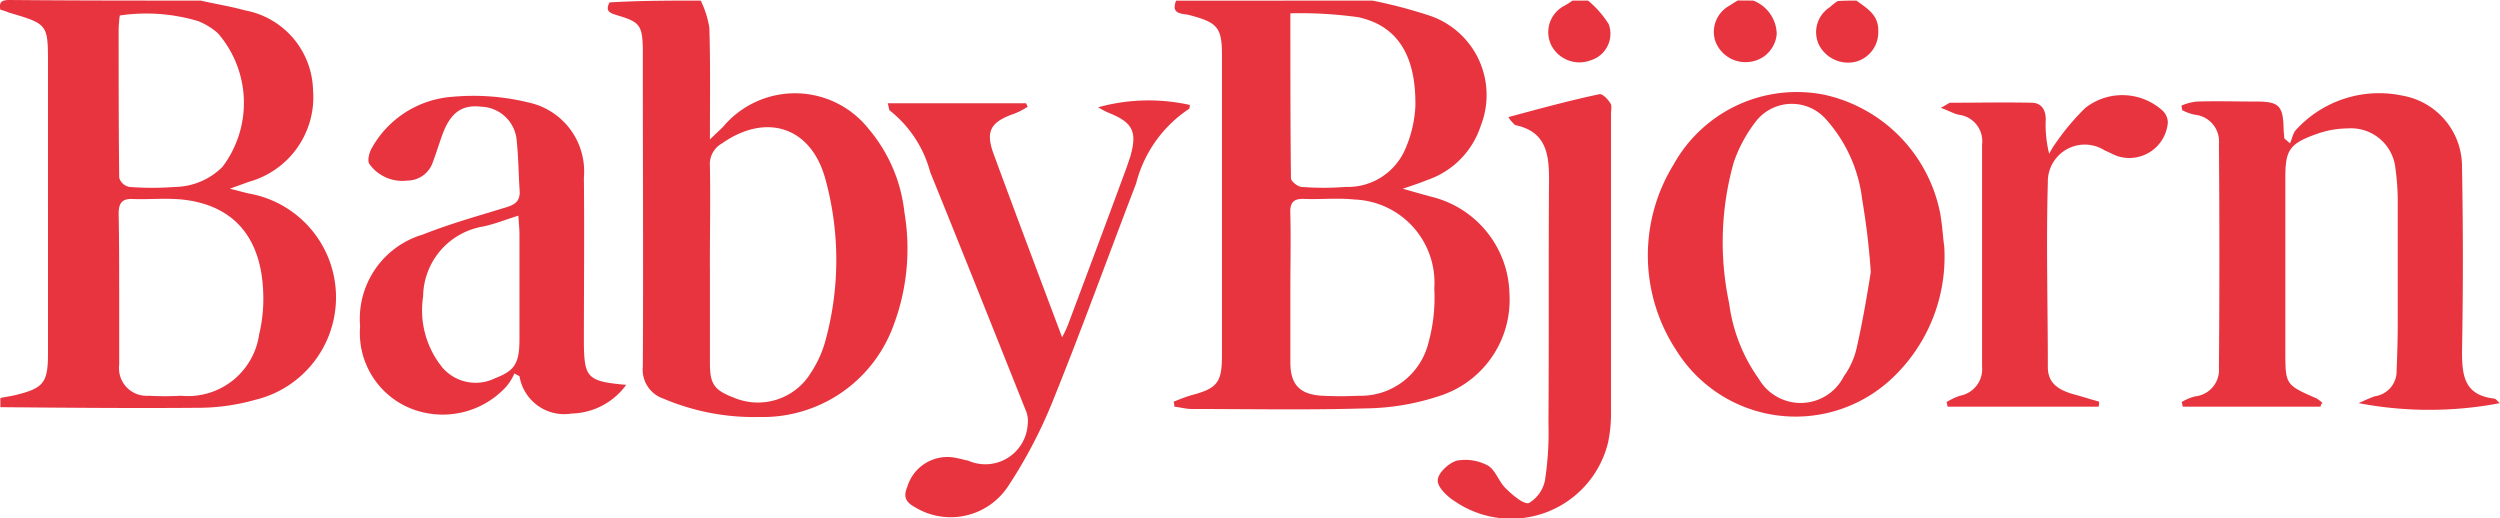 <svg xmlns="http://www.w3.org/2000/svg" width="98.261" height="20.366" viewBox="0 0 98.261 20.366">
  <g id="BabyBjorn" transform="translate(-202.924 -252.2)">
    <path id="Tracé_447446" data-name="Tracé 447446" d="M210.809,252.223c.586.135,1.172.225,1.736.383a3.269,3.269,0,0,1,2.683,3.134,3.454,3.454,0,0,1-2.525,3.607c-.18.068-.383.135-.744.271.383.09.586.158.812.2a4.143,4.143,0,0,1,.2,8.093,8.3,8.3,0,0,1-2.119.316c-2.638.023-5.275,0-7.913-.023v-.361c.2-.045.406-.068.586-.113,1.1-.271,1.285-.473,1.285-1.623V254.725c0-1.578,0-1.578-1.533-2.029a1.985,1.985,0,0,0-.338-.113c-.068-.316.068-.383.361-.383C205.827,252.223,208.329,252.223,210.809,252.223Zm-3.2,11.384v2.931a1.085,1.085,0,0,0,1.15,1.217,12.227,12.227,0,0,0,1.285,0,2.825,2.825,0,0,0,3.066-2.412,6.067,6.067,0,0,0,.158-1.691c-.09-2.142-1.172-3.382-3.156-3.607-.654-.068-1.308,0-1.961-.023-.428-.023-.564.158-.564.586C207.608,261.6,207.608,262.592,207.608,263.607Zm.023-10.8a5.236,5.236,0,0,0-.045.541c0,1.939,0,3.9.023,5.839a.515.515,0,0,0,.406.361,11.737,11.737,0,0,0,1.781,0,2.706,2.706,0,0,0,1.871-.789,4.176,4.176,0,0,0-.18-5.253,2.713,2.713,0,0,0-.766-.473A7.116,7.116,0,0,0,207.63,252.809Z" transform="translate(0 0)" fill="#e7343f"/>
    <path id="Tracé_447447" data-name="Tracé 447447" d="M276.16,280.286a2.728,2.728,0,0,1-2.142,1.127,1.781,1.781,0,0,1-2.051-1.465c-.068-.045-.135-.068-.2-.113a2.016,2.016,0,0,1-.361.564,3.389,3.389,0,0,1-3.72.812,3.2,3.2,0,0,1-1.984-3.224,3.456,3.456,0,0,1,2.457-3.607c1.082-.428,2.209-.744,3.314-1.082.361-.113.518-.271.5-.631-.045-.654-.045-1.308-.113-1.939a1.447,1.447,0,0,0-1.4-1.375c-.744-.09-1.195.225-1.51,1.06-.135.361-.248.744-.383,1.1a1.062,1.062,0,0,1-1.014.744,1.591,1.591,0,0,1-1.488-.654c-.09-.135,0-.473.113-.654a3.95,3.95,0,0,1,3.134-1.984,9.089,9.089,0,0,1,3.021.225,2.769,2.769,0,0,1,2.164,2.953c.023,2.187,0,4.351,0,6.538C274.514,280.015,274.65,280.15,276.16,280.286Zm-4.238-6.65c-.518.158-.947.338-1.4.428a2.824,2.824,0,0,0-2.344,2.75,3.567,3.567,0,0,0,.766,2.8,1.724,1.724,0,0,0,2.074.406c.766-.293.947-.586.947-1.533V274.4C271.967,274.176,271.944,273.974,271.922,273.635Z" transform="translate(-48.624 -12.959)" fill="#e7343f"/>
    <path id="Tracé_447448" data-name="Tracé 447448" d="M312.541,252.3a3.858,3.858,0,0,1,.338,1.06c.045,1.4.023,2.8.023,4.4.248-.248.383-.361.518-.5a3.692,3.692,0,0,1,5.726.09,6.087,6.087,0,0,1,1.4,3.269,8.558,8.558,0,0,1-.451,4.509,5.467,5.467,0,0,1-5.253,3.539,9.1,9.1,0,0,1-3.765-.721,1.2,1.2,0,0,1-.812-1.262c.023-3.968,0-7.935,0-11.9v-.609c-.023-.879-.113-1.037-.969-1.285-.271-.09-.541-.135-.338-.518C310.151,252.3,311.346,252.3,312.541,252.3Zm.361,10.46v3.787c0,.812.158,1.06.924,1.353a2.437,2.437,0,0,0,3.043-.969,4.463,4.463,0,0,0,.541-1.15,11.985,11.985,0,0,0,.023-6.492c-.564-2.029-2.322-2.592-4.058-1.375a.933.933,0,0,0-.473.9C312.924,260.123,312.9,261.453,312.9,262.76Z" transform="translate(-82.075 -0.077)" fill="#e7343f"/>
    <path id="Tracé_447449" data-name="Tracé 447449" d="M364.553,279.02a4.3,4.3,0,0,0,.293-.654c.744-1.984,1.488-3.968,2.209-5.929.068-.18.113-.338.18-.519.271-.969.113-1.33-.834-1.713a2.654,2.654,0,0,1-.428-.225,7.451,7.451,0,0,1,3.607-.09c-.023.045,0,.135-.045.158a5,5,0,0,0-2.074,2.931c-1.1,2.863-2.142,5.749-3.291,8.589a18.864,18.864,0,0,1-1.758,3.336,2.7,2.7,0,0,1-3.652.789c-.361-.2-.451-.406-.293-.789a1.646,1.646,0,0,1,1.984-1.127c.135.023.271.068.406.09a1.667,1.667,0,0,0,2.344-1.42,1.072,1.072,0,0,0-.09-.586c-1.24-3.111-2.48-6.222-3.742-9.333a4.59,4.59,0,0,0-1.578-2.412c-.045-.023-.045-.135-.09-.293h5.433l.068.135a2.857,2.857,0,0,1-.518.271c-.924.316-1.15.676-.834,1.555C362.727,274.173,363.606,276.495,364.553,279.02Z" transform="translate(-119.884 -13.564)" fill="#e7343f"/>
    <path id="Tracé_447450" data-name="Tracé 447450" d="M415.4,252.3a19.122,19.122,0,0,1,2.3.609,3.292,3.292,0,0,1,1.961,4.306,3.342,3.342,0,0,1-2.119,2.142c-.271.113-.541.2-.947.338.473.135.789.225,1.127.316a4.019,4.019,0,0,1,3.066,3.832,3.965,3.965,0,0,1-2.8,4.013,9.552,9.552,0,0,1-2.886.473c-2.277.068-4.531.023-6.808.023-.225,0-.451-.068-.676-.09,0-.068-.023-.135-.023-.2.225-.09.451-.18.676-.248,1.037-.271,1.217-.5,1.217-1.578v-11.79c0-1.1-.18-1.285-1.285-1.578-.248-.068-.744,0-.518-.564Zm-3.224,11.294v2.931c0,.879.383,1.262,1.262,1.307q.71.034,1.42,0a2.742,2.742,0,0,0,2.75-2.1,6.656,6.656,0,0,0,.225-2.119,3.272,3.272,0,0,0-3.134-3.494c-.654-.068-1.307,0-1.961-.023-.428-.023-.586.135-.564.564C412.2,261.655,412.176,262.625,412.176,263.594Zm0-10.8c0,2.254,0,4.373.023,6.492,0,.113.271.338.428.338a10.863,10.863,0,0,0,1.713,0,2.462,2.462,0,0,0,2.322-1.42,4.8,4.8,0,0,0,.428-1.758c.023-1.623-.451-3.111-2.254-3.494A16.553,16.553,0,0,0,412.176,252.8Z" transform="translate(-158.535 -0.077)" fill="#e7343f"/>
    <path id="Tracé_447451" data-name="Tracé 447451" d="M456.37,269.5c1.262-.338,2.412-.654,3.584-.9.113-.023.338.2.428.361.068.09.023.271.023.428v11.677a5.563,5.563,0,0,1-.113,1.217,3.921,3.921,0,0,1-6.019,2.322c-.293-.18-.7-.564-.676-.834,0-.271.428-.676.744-.766a1.851,1.851,0,0,1,1.24.2c.293.18.428.654.7.9.248.248.7.631.9.564a1.343,1.343,0,0,0,.631-.9,12.493,12.493,0,0,0,.135-2.254c.023-3.2,0-6.4.023-9.581,0-1.014-.135-1.871-1.33-2.119A1.418,1.418,0,0,1,456.37,269.5Z" transform="translate(-194.162 -12.698)" fill="#e7343f"/>
    <path id="Tracé_447452" data-name="Tracé 447452" d="M474.418,252.3a3.923,3.923,0,0,1,.812.924,1.09,1.09,0,0,1-.7,1.42,1.243,1.243,0,0,1-1.555-.586,1.168,1.168,0,0,1,.473-1.533,3.153,3.153,0,0,0,.361-.225Z" transform="translate(-209.077 -0.077)" fill="#e7343f"/>
    <path id="Tracé_447453" data-name="Tracé 447453" d="M501.873,274.345a6.552,6.552,0,0,1-2.209,5.343,5.525,5.525,0,0,1-8.318-1.24,6.793,6.793,0,0,1-.113-7.3,5.54,5.54,0,0,1,5.929-2.75,5.943,5.943,0,0,1,4.554,4.666C501.806,273.579,501.828,274.075,501.873,274.345Zm-2.886,1.014a28.173,28.173,0,0,0-.338-2.84,5.718,5.718,0,0,0-1.443-3.179,1.79,1.79,0,0,0-2.705.068,5.569,5.569,0,0,0-.9,1.646,11.546,11.546,0,0,0-.18,5.546,6.562,6.562,0,0,0,1.172,2.976,1.9,1.9,0,0,0,3.336-.113,3.038,3.038,0,0,0,.5-1.1C498.672,277.3,498.853,276.217,498.988,275.36Z" transform="translate(-222.533 -12.474)" fill="#e7343f"/>
    <path id="Tracé_447454" data-name="Tracé 447454" d="M521.142,252.3c.428.316.879.564.857,1.217a1.194,1.194,0,0,1-.924,1.195,1.287,1.287,0,0,1-1.42-.7,1.163,1.163,0,0,1,.428-1.443,3.03,3.03,0,0,1,.316-.248C520.646,252.3,520.894,252.3,521.142,252.3Z" transform="translate(-245.251 -0.077)" fill="#e7343f"/>
    <path id="Tracé_447455" data-name="Tracé 447455" d="M503.265,252.3a1.437,1.437,0,0,1,.924,1.308,1.2,1.2,0,0,1-1.06,1.1,1.262,1.262,0,0,1-1.353-.812,1.173,1.173,0,0,1,.518-1.375c.113-.068.248-.158.361-.225Z" transform="translate(-231.432 -0.077)" fill="#e7343f"/>
    <path id="Tracé_447456" data-name="Tracé 447456" d="M588.755,280.813h-5.41c-.022-.068-.022-.113-.045-.18a1.843,1.843,0,0,1,.541-.225,1.046,1.046,0,0,0,.924-1.127q.034-4.4,0-8.792a1.055,1.055,0,0,0-.947-1.15,1.862,1.862,0,0,1-.5-.18c0-.068-.023-.113-.023-.18a2.026,2.026,0,0,1,.609-.158c.766-.023,1.555,0,2.322,0,.9,0,1.06.158,1.082,1.082,0,.113.023.248.023.361.068.068.158.135.225.2.09-.18.113-.406.248-.541a4.424,4.424,0,0,1,4.193-1.33,2.829,2.829,0,0,1,2.322,2.84c.045,2.412.045,4.8,0,7.214,0,.947.09,1.713,1.262,1.849.068,0,.135.113.225.18a14.792,14.792,0,0,1-5.546,0,6.614,6.614,0,0,1,.631-.271.991.991,0,0,0,.857-.969c.023-.631.045-1.262.045-1.894v-4.937a9.881,9.881,0,0,0-.09-1.15,1.753,1.753,0,0,0-1.871-1.578,3.737,3.737,0,0,0-1.307.248c-.992.361-1.15.631-1.15,1.668v6.831c0,1.33,0,1.33,1.24,1.871a1.579,1.579,0,0,1,.225.18C588.778,280.7,588.778,280.745,588.755,280.813Z" transform="translate(-294.627 -12.63)" fill="#e7343f"/>
    <path id="Tracé_447457" data-name="Tracé 447457" d="M547.5,281.015h-5.929c-.023-.068-.023-.135-.045-.18a2.713,2.713,0,0,1,.518-.248,1.064,1.064,0,0,0,.879-1.15v-8.724A1.047,1.047,0,0,0,542,269.54c-.2-.045-.383-.158-.7-.271.225-.113.316-.2.383-.2,1.06,0,2.119-.023,3.179,0,.406,0,.564.293.564.654a4.681,4.681,0,0,0,.135,1.353,3.342,3.342,0,0,1,.293-.473,9.241,9.241,0,0,1,1.127-1.33,2.356,2.356,0,0,1,3.043.113.649.649,0,0,1,.2.473,1.519,1.519,0,0,1-1.984,1.307c-.18-.068-.338-.158-.5-.225a1.453,1.453,0,0,0-2.232,1.262c-.068,2.412,0,4.847,0,7.259,0,.654.451.9.992,1.06.338.09.676.2,1.014.293A.332.332,0,0,1,547.5,281.015Z" transform="translate(-262.095 -12.831)" fill="#e7343f"/>
  </g>
</svg>
